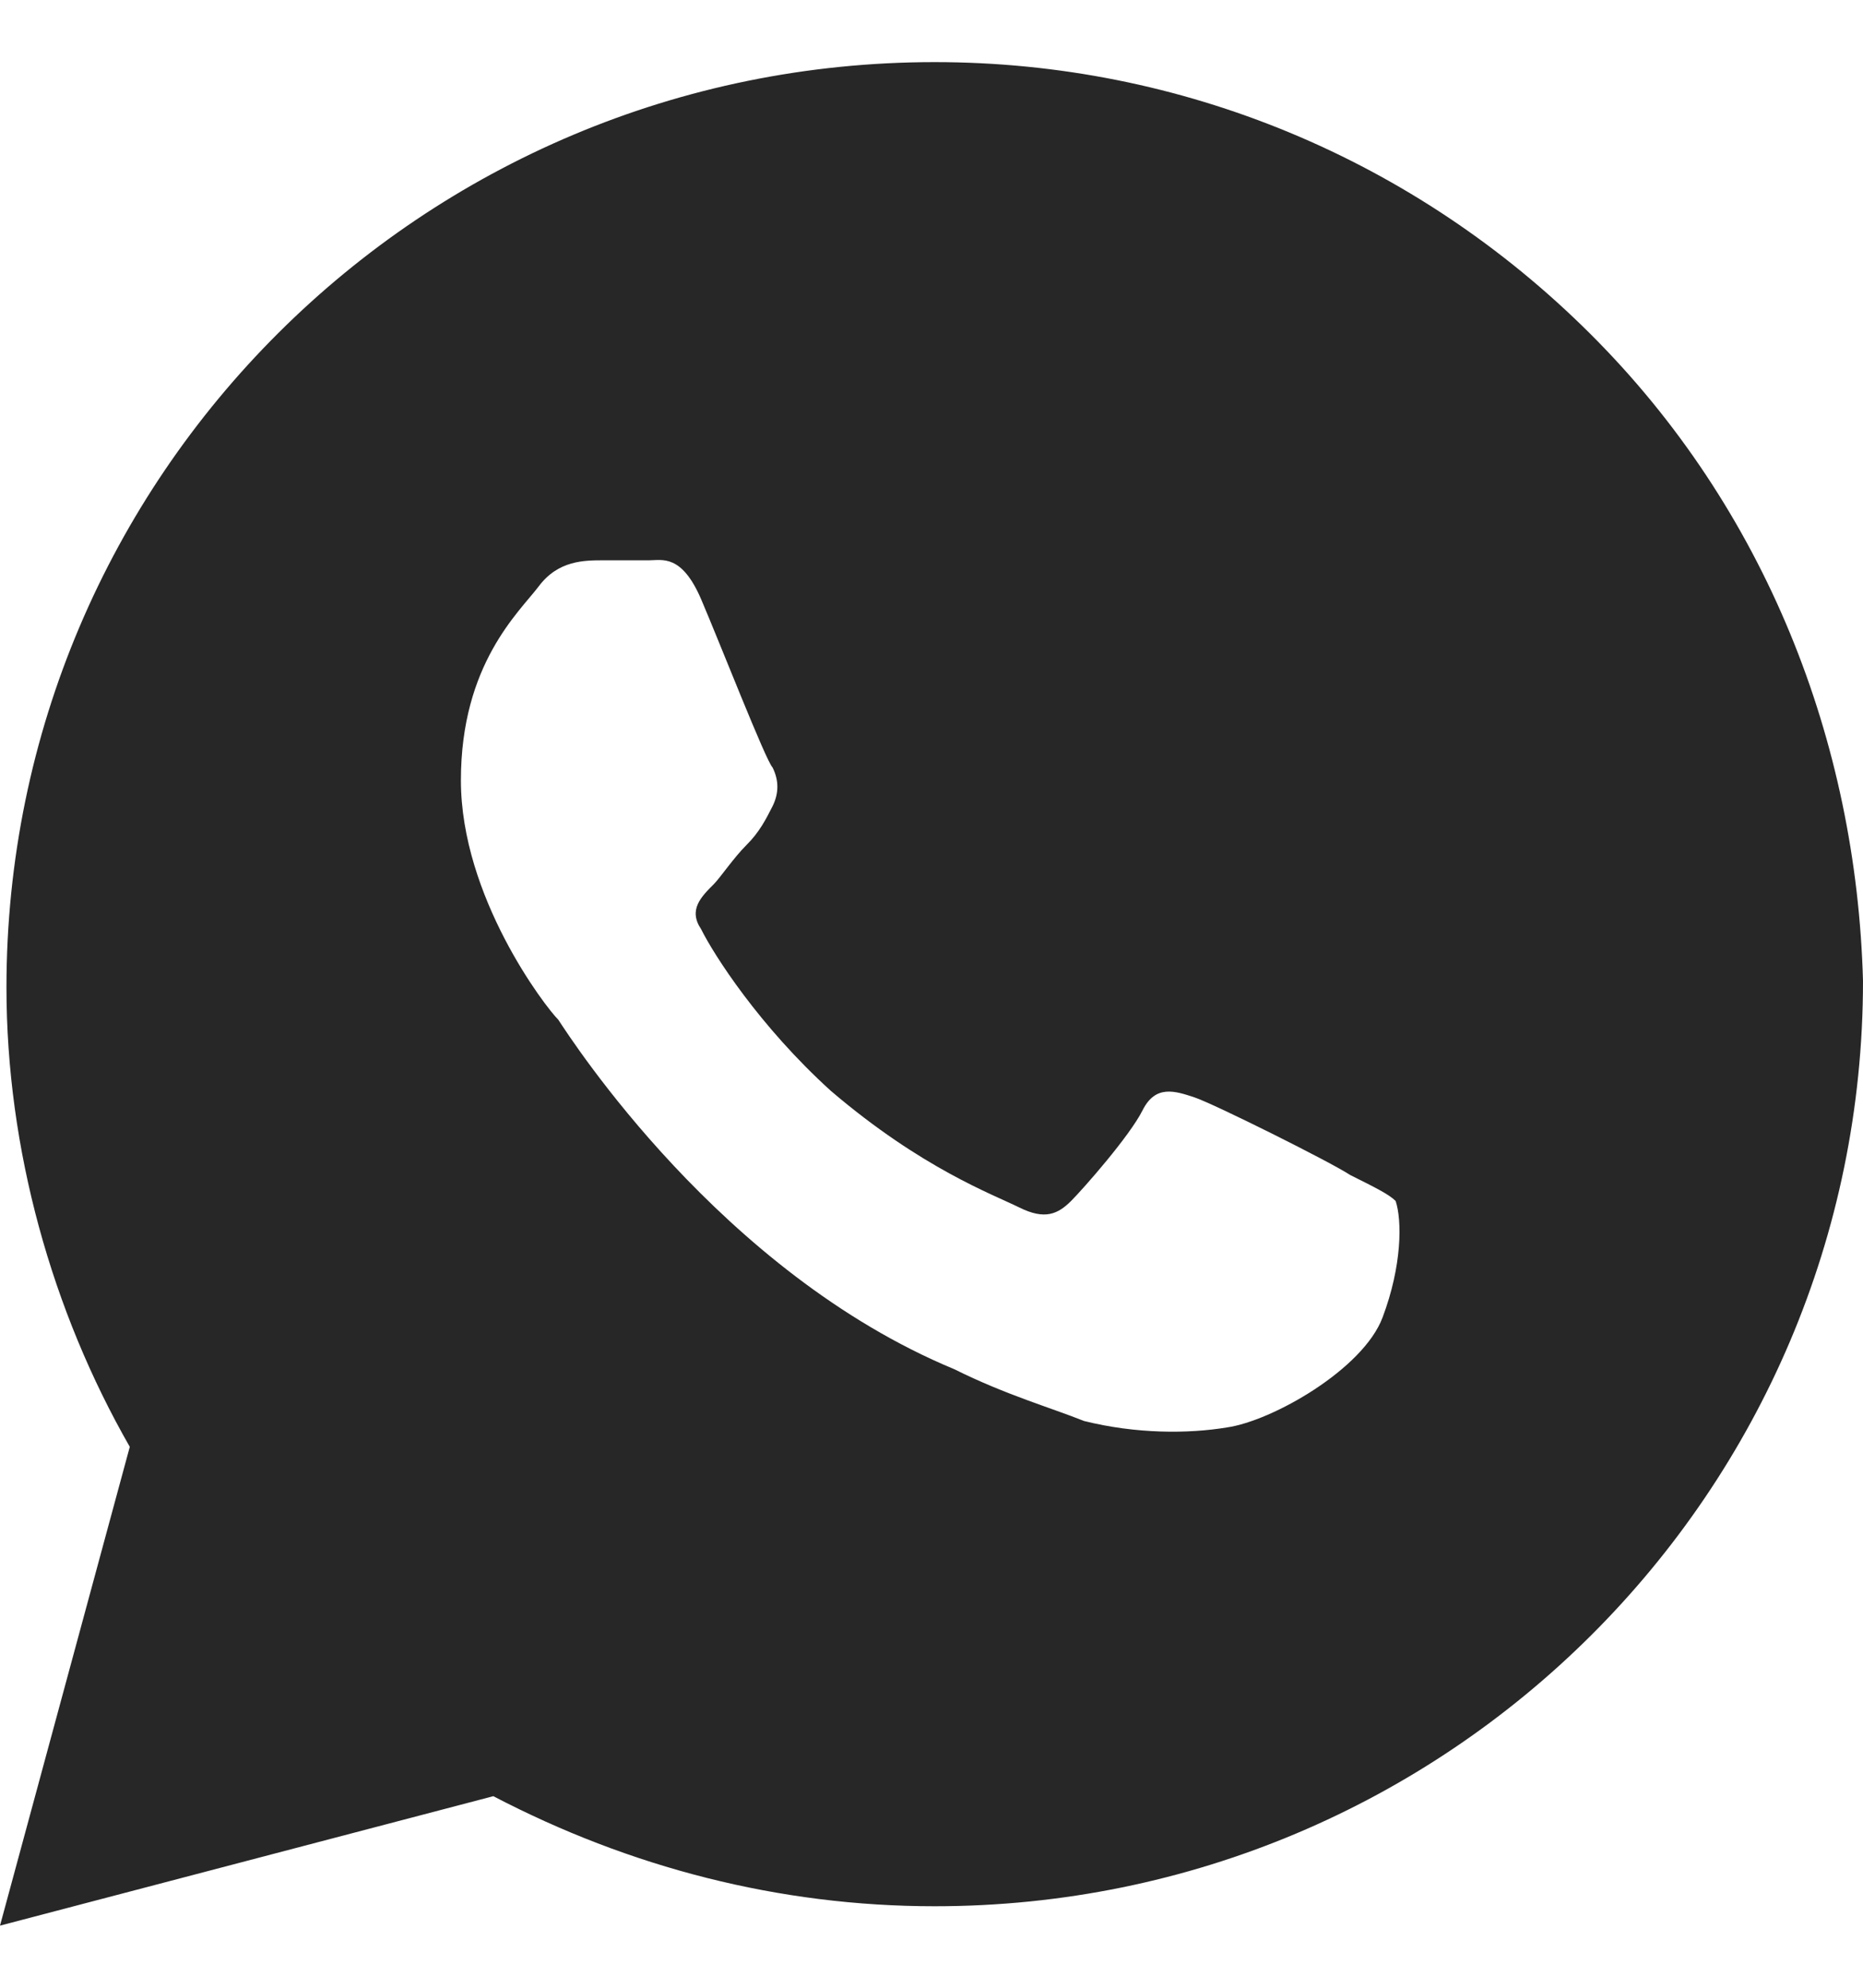<?xml version="1.0" encoding="UTF-8"?> <svg xmlns="http://www.w3.org/2000/svg" width="15" height="16" viewBox="0 0 15 16" fill="none"><path d="M12.805 2.688C11.394 1.281 9.512 0.5 7.526 0.5C3.397 0.5 0.052 3.833 0.052 7.948C0.052 9.25 0.418 10.552 1.045 11.646L0 15.5L3.972 14.458C5.07 15.031 6.272 15.344 7.526 15.344C11.655 15.344 15 12.01 15 7.896C14.948 5.969 14.216 4.094 12.805 2.688ZM11.132 10.604C10.976 11.021 10.244 11.438 9.878 11.49C9.564 11.542 9.146 11.542 8.728 11.438C8.467 11.333 8.101 11.229 7.683 11.021C5.801 10.24 4.599 8.365 4.495 8.208C4.39 8.104 3.711 7.219 3.711 6.281C3.711 5.344 4.181 4.927 4.338 4.719C4.495 4.51 4.704 4.51 4.861 4.51C4.965 4.51 5.122 4.51 5.226 4.51C5.331 4.51 5.488 4.458 5.645 4.823C5.801 5.188 6.167 6.125 6.22 6.177C6.272 6.281 6.272 6.385 6.22 6.49C6.167 6.594 6.115 6.698 6.01 6.802C5.906 6.906 5.801 7.062 5.749 7.115C5.645 7.219 5.54 7.323 5.645 7.479C5.749 7.688 6.115 8.26 6.69 8.781C7.422 9.406 7.997 9.615 8.206 9.719C8.415 9.823 8.519 9.771 8.624 9.667C8.728 9.562 9.094 9.146 9.199 8.938C9.303 8.729 9.46 8.781 9.617 8.833C9.774 8.885 10.714 9.354 10.871 9.458C11.08 9.562 11.185 9.615 11.237 9.667C11.289 9.823 11.289 10.188 11.132 10.604Z" fill="#272727"></path></svg> 